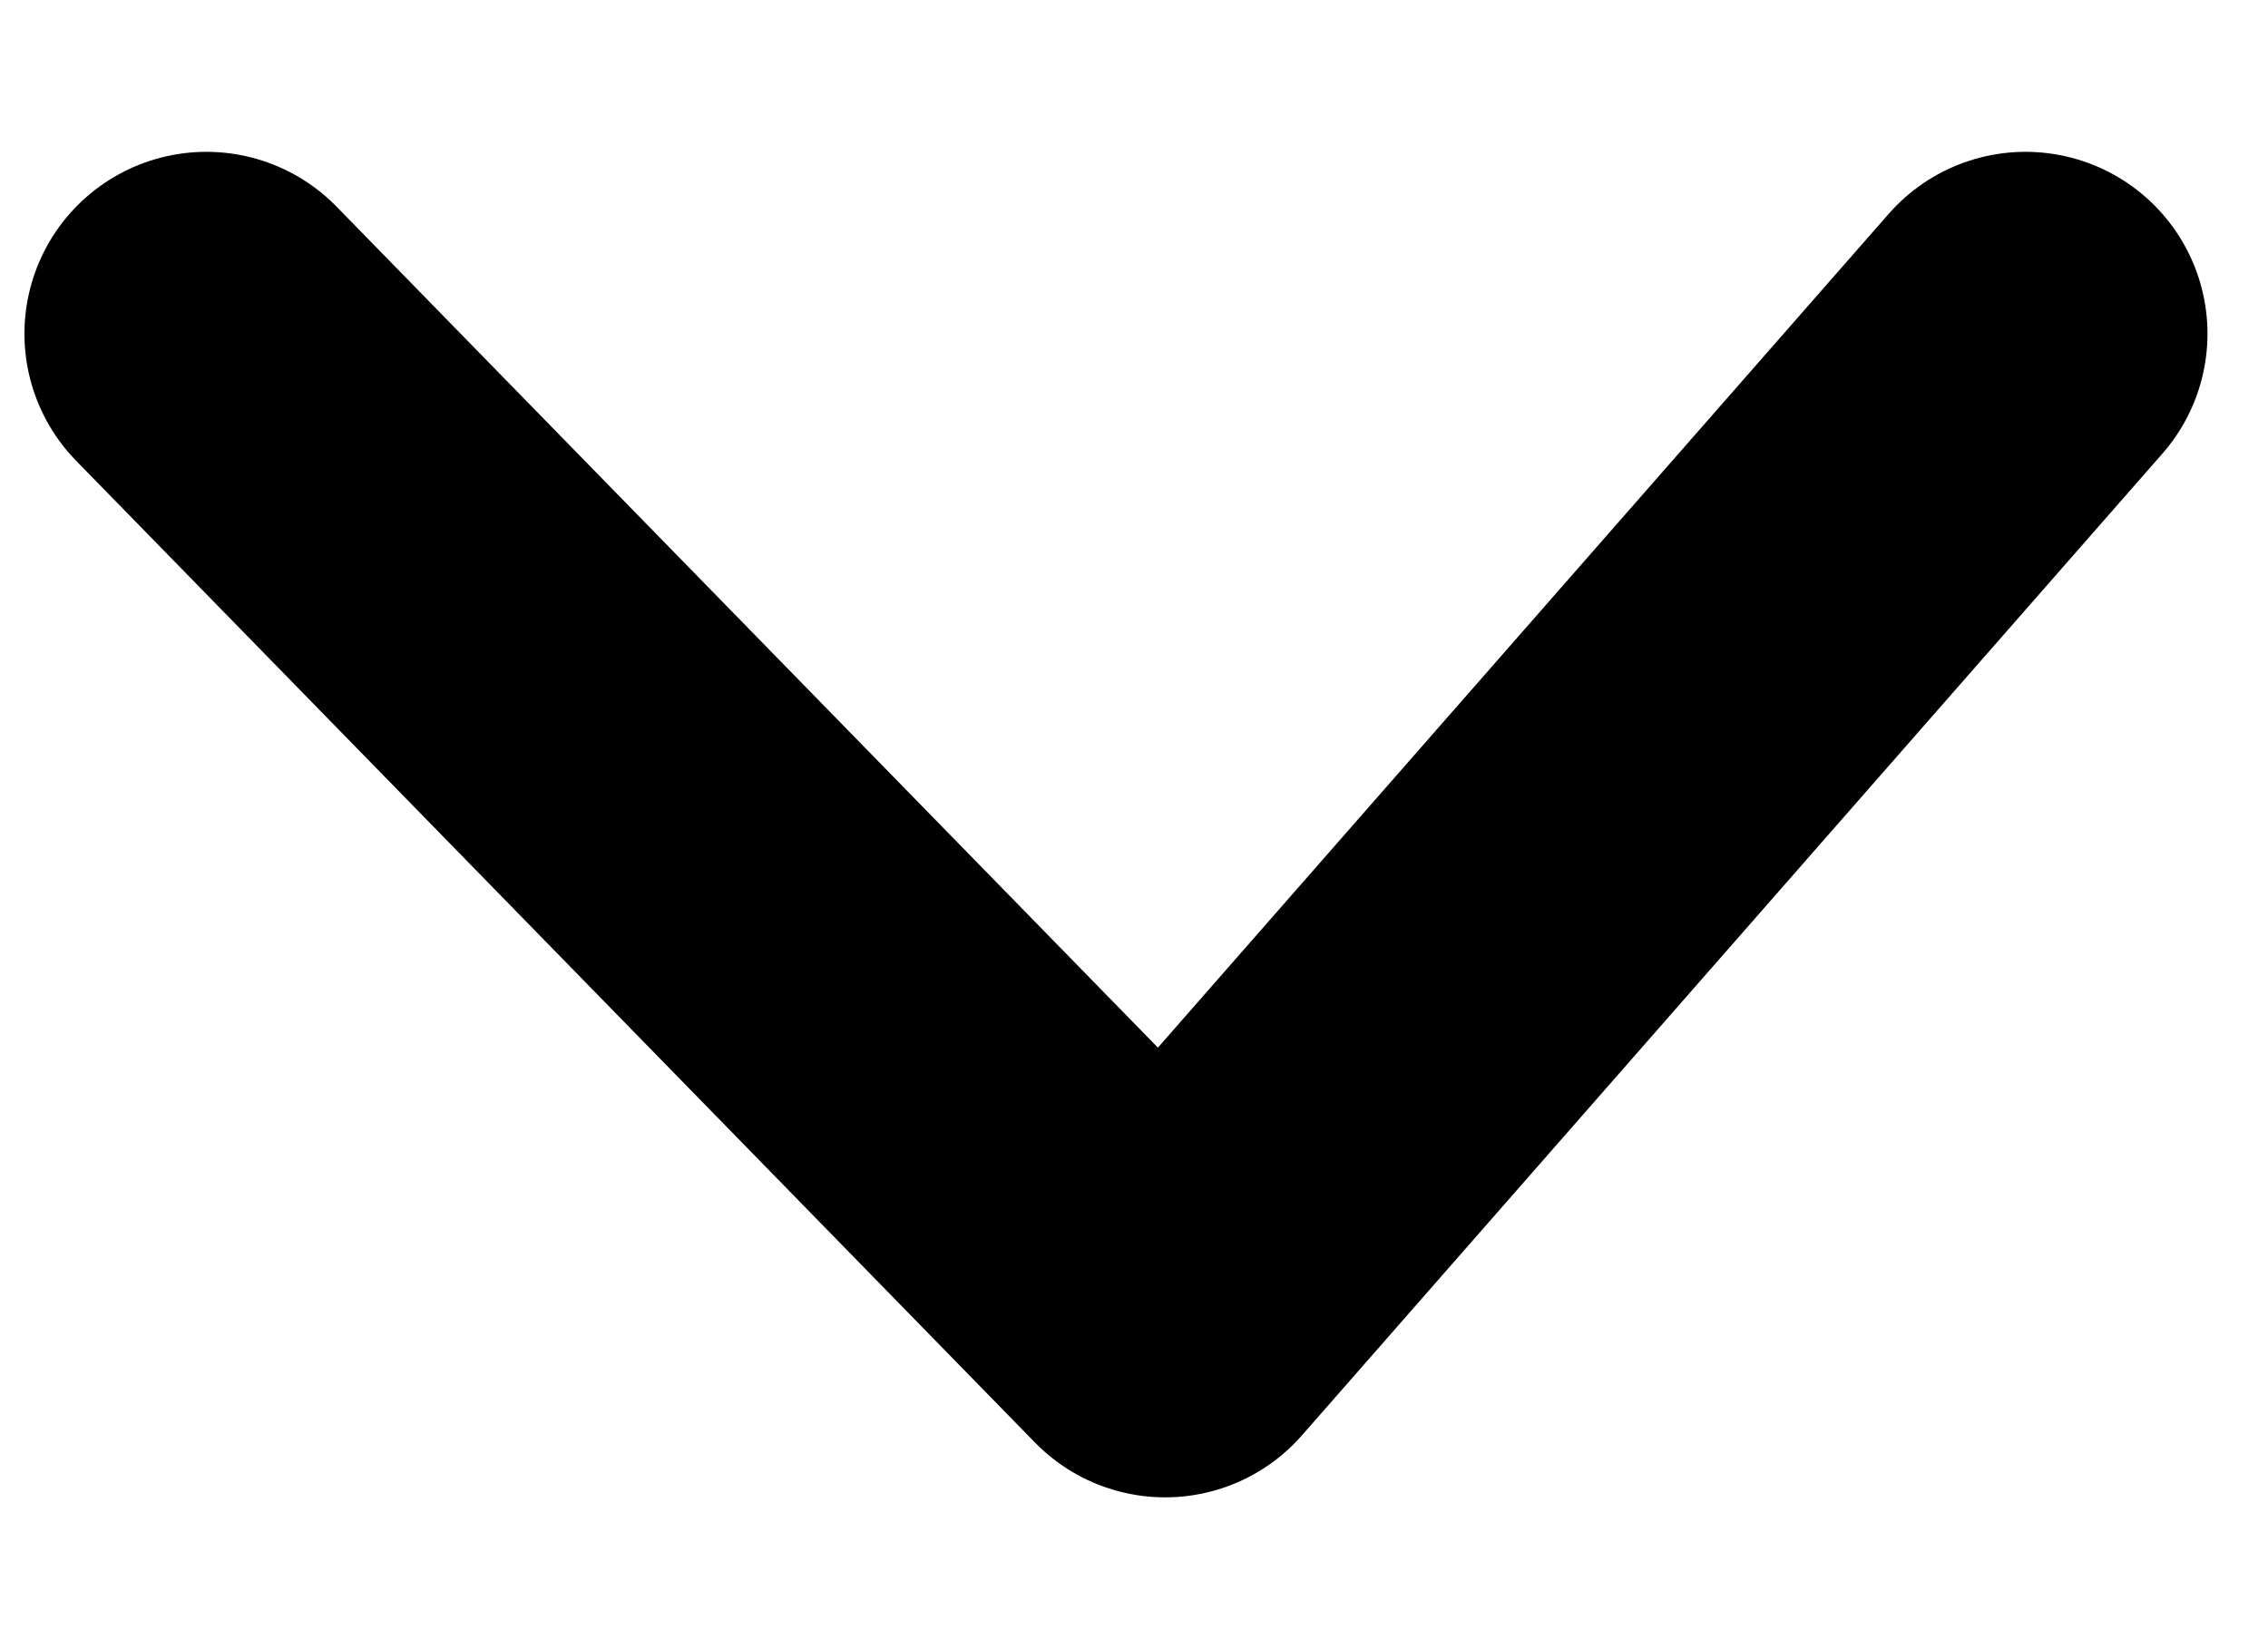 <svg width="11" height="8" viewBox="0 0 11 8" fill="none" xmlns="http://www.w3.org/2000/svg">
<path d="M9.824 1.619L5.651 6.381L1.001 1.619" stroke="black" stroke-width="1.765" stroke-linecap="round" stroke-linejoin="round"/>
</svg>
